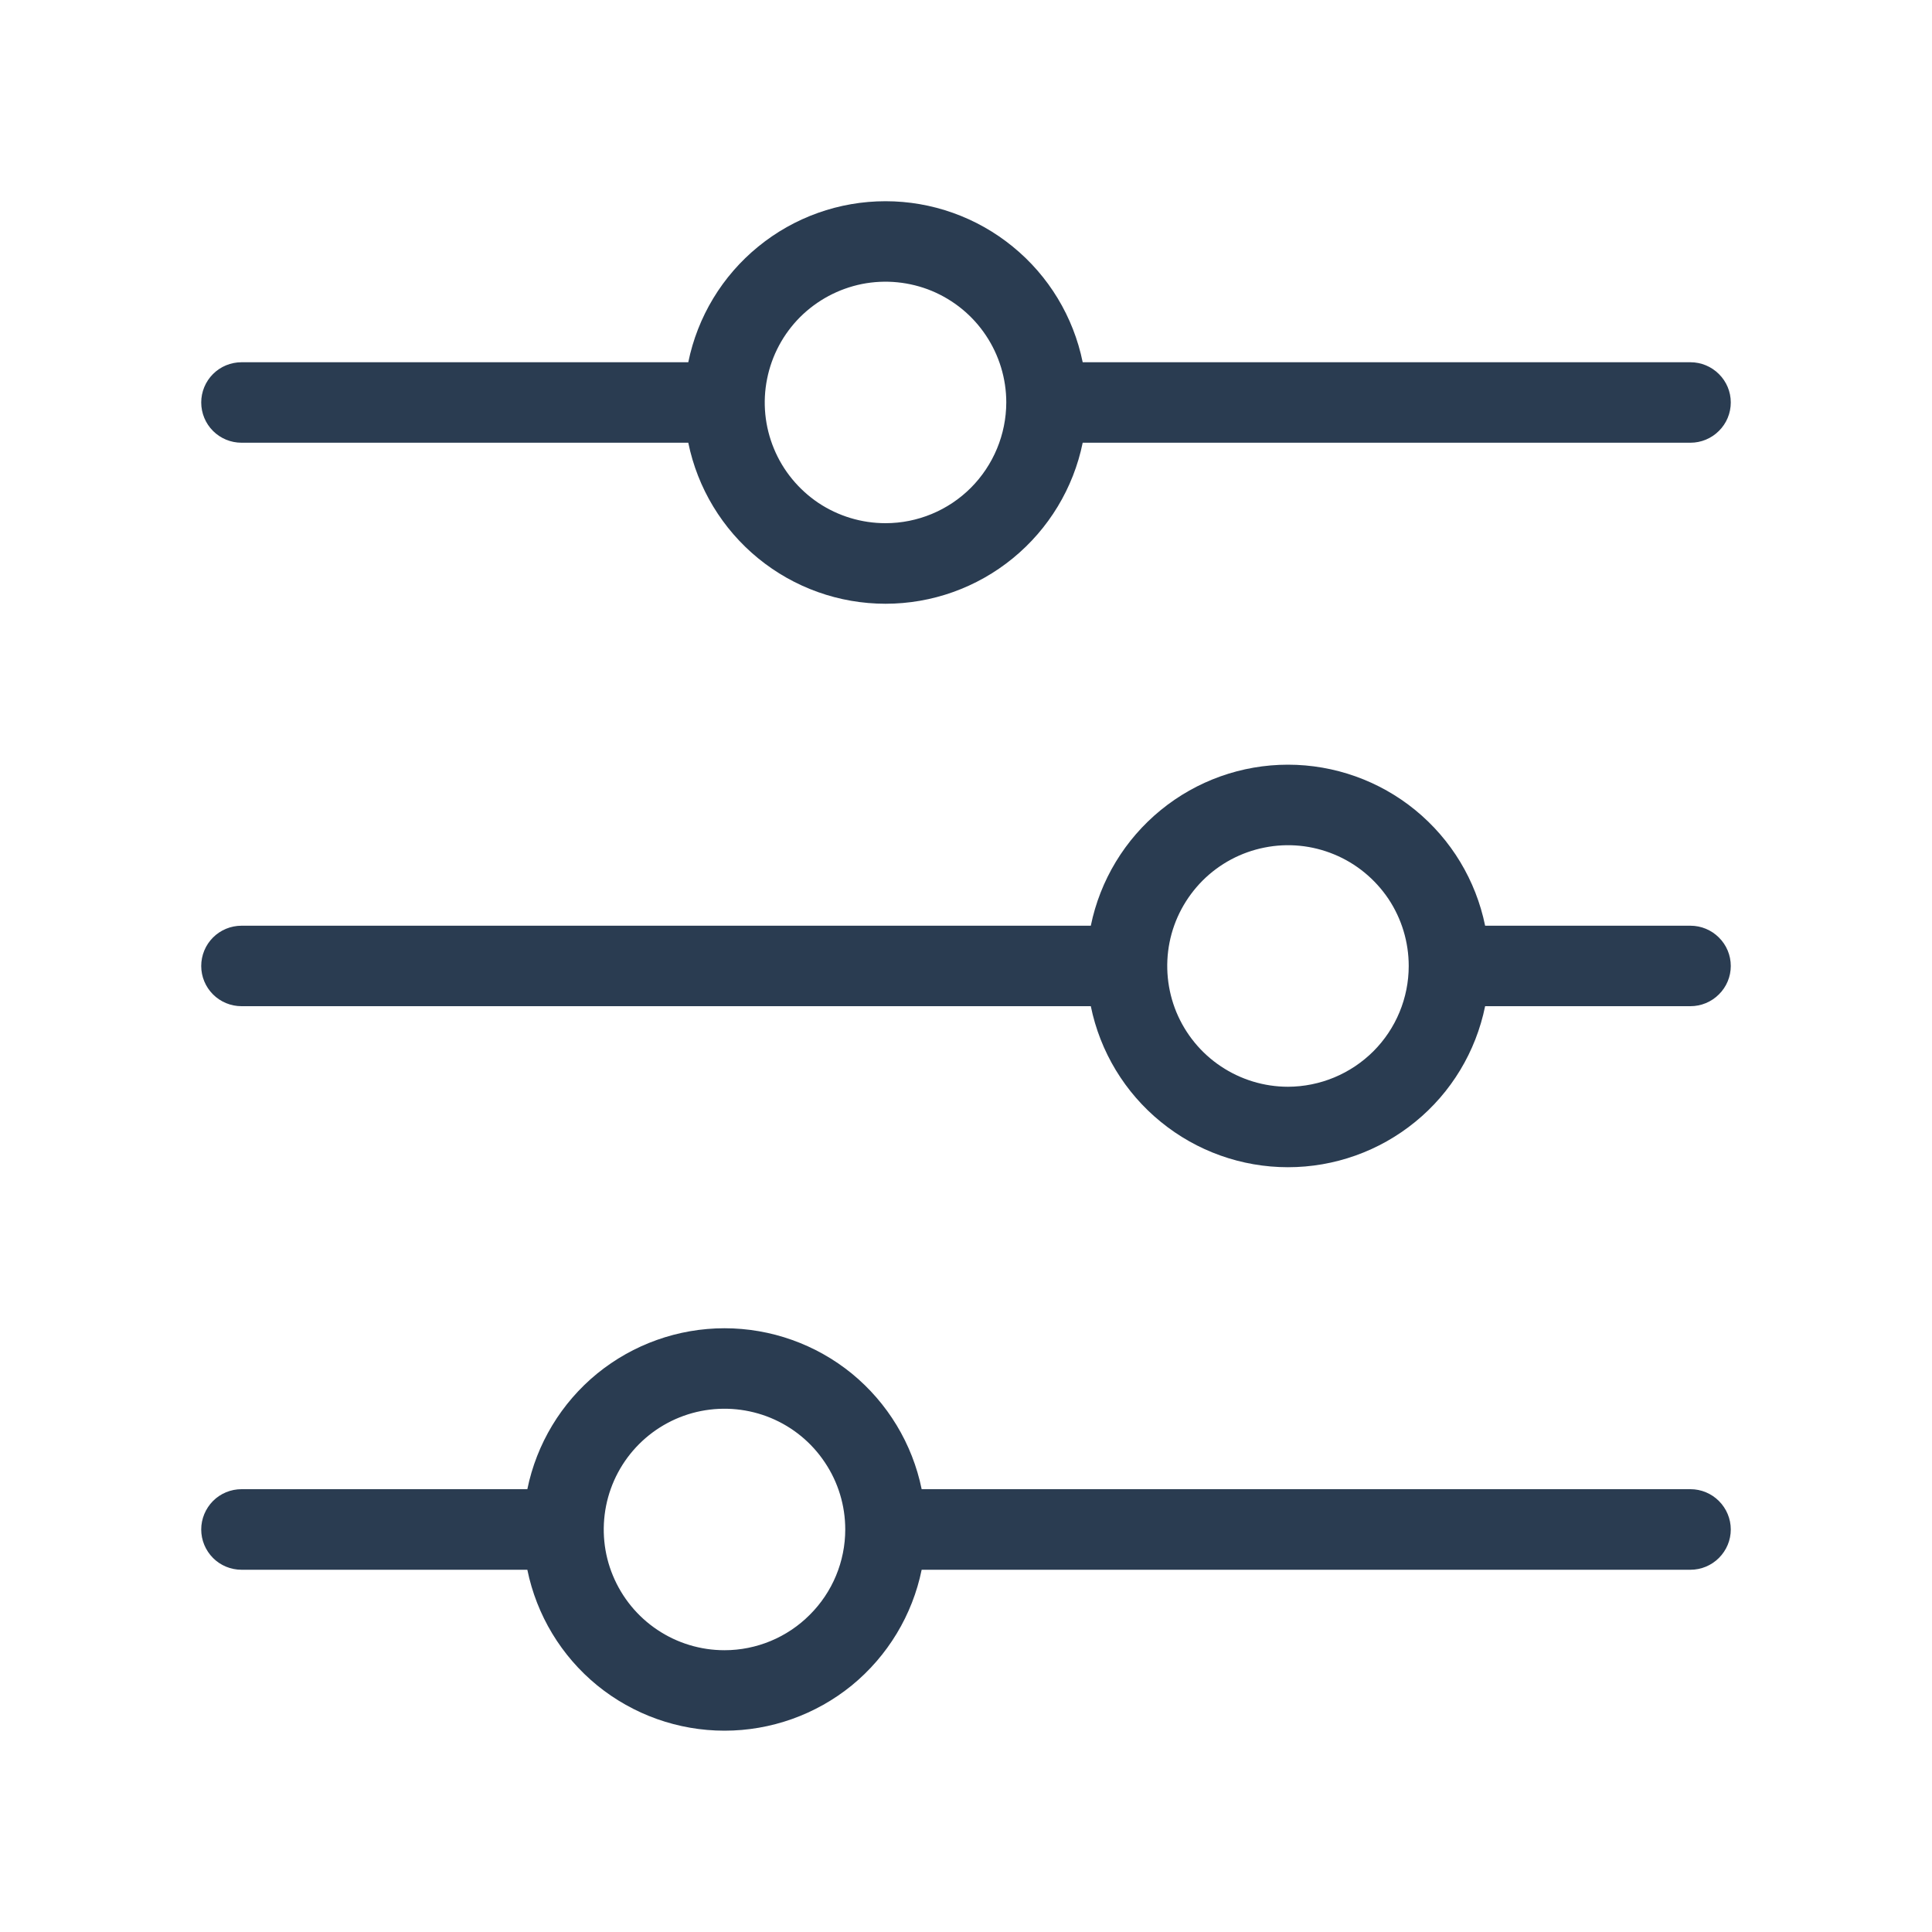 <svg width="20" height="20" viewBox="0 0 20 20" fill="none" xmlns="http://www.w3.org/2000/svg">
<g id="panel_9628531 1">
<path id="Vector" d="M17.5 15.416H9.541C9.445 14.946 9.189 14.523 8.818 14.219C8.446 13.916 7.98 13.75 7.5 13.75C7.02 13.75 6.554 13.916 6.182 14.219C5.81 14.523 5.555 14.946 5.459 15.416H2.5C2.389 15.416 2.283 15.46 2.205 15.538C2.127 15.617 2.083 15.723 2.083 15.833C2.083 15.944 2.127 16.049 2.205 16.128C2.283 16.206 2.389 16.25 2.5 16.25H5.459C5.555 16.72 5.81 17.143 6.182 17.447C6.554 17.75 7.02 17.916 7.5 17.916C7.98 17.916 8.446 17.75 8.818 17.447C9.189 17.143 9.445 16.72 9.541 16.25H17.5C17.61 16.25 17.716 16.206 17.794 16.128C17.873 16.049 17.917 15.944 17.917 15.833C17.917 15.723 17.873 15.617 17.794 15.538C17.716 15.46 17.61 15.416 17.5 15.416ZM7.5 17.083C7.253 17.083 7.011 17.01 6.805 16.872C6.6 16.735 6.44 16.54 6.345 16.311C6.25 16.083 6.226 15.832 6.274 15.589C6.322 15.347 6.441 15.124 6.616 14.949C6.791 14.774 7.014 14.655 7.256 14.607C7.499 14.559 7.75 14.584 7.978 14.678C8.207 14.773 8.402 14.933 8.539 15.139C8.677 15.344 8.75 15.586 8.75 15.833C8.75 16.164 8.618 16.482 8.383 16.716C8.149 16.951 7.831 17.083 7.5 17.083ZM17.5 9.583H15.374C15.278 9.113 15.023 8.69 14.651 8.386C14.279 8.082 13.813 7.916 13.333 7.916C12.853 7.916 12.388 8.082 12.016 8.386C11.644 8.69 11.388 9.113 11.292 9.583H2.5C2.389 9.583 2.283 9.627 2.205 9.705C2.127 9.783 2.083 9.889 2.083 10C2.083 10.11 2.127 10.216 2.205 10.294C2.283 10.372 2.389 10.416 2.5 10.416H11.292C11.388 10.887 11.644 11.31 12.016 11.613C12.388 11.917 12.853 12.083 13.333 12.083C13.813 12.083 14.279 11.917 14.651 11.613C15.023 11.31 15.278 10.887 15.374 10.416H17.5C17.61 10.416 17.716 10.372 17.794 10.294C17.873 10.216 17.917 10.11 17.917 10C17.917 9.889 17.873 9.783 17.794 9.705C17.716 9.627 17.61 9.583 17.5 9.583ZM13.333 11.25C13.086 11.25 12.844 11.176 12.639 11.039C12.433 10.902 12.273 10.706 12.178 10.478C12.084 10.25 12.059 9.998 12.107 9.756C12.155 9.513 12.275 9.291 12.449 9.116C12.624 8.941 12.847 8.822 13.089 8.774C13.332 8.725 13.583 8.75 13.812 8.845C14.04 8.939 14.235 9.1 14.373 9.305C14.51 9.511 14.583 9.752 14.583 10C14.583 10.331 14.451 10.649 14.217 10.883C13.982 11.117 13.665 11.249 13.333 11.25ZM17.5 3.75H11.208C11.112 3.279 10.856 2.856 10.484 2.553C10.112 2.249 9.647 2.083 9.167 2.083C8.686 2.083 8.221 2.249 7.849 2.553C7.477 2.856 7.221 3.279 7.125 3.75H2.5C2.389 3.75 2.283 3.794 2.205 3.872C2.127 3.95 2.083 4.056 2.083 4.166C2.083 4.277 2.127 4.383 2.205 4.461C2.283 4.539 2.389 4.583 2.5 4.583H7.125C7.221 5.053 7.477 5.476 7.849 5.78C8.221 6.084 8.686 6.25 9.167 6.25C9.647 6.25 10.112 6.084 10.484 5.78C10.856 5.476 11.112 5.053 11.208 4.583H17.5C17.61 4.583 17.716 4.539 17.794 4.461C17.873 4.383 17.917 4.277 17.917 4.166C17.917 4.056 17.873 3.95 17.794 3.872C17.716 3.794 17.61 3.75 17.5 3.75ZM9.167 5.416C8.919 5.416 8.678 5.343 8.472 5.206C8.267 5.068 8.106 4.873 8.012 4.645C7.917 4.416 7.892 4.165 7.941 3.922C7.989 3.68 8.108 3.457 8.283 3.282C8.458 3.108 8.68 2.989 8.923 2.94C9.165 2.892 9.417 2.917 9.645 3.011C9.873 3.106 10.069 3.266 10.206 3.472C10.343 3.677 10.417 3.919 10.417 4.166C10.416 4.498 10.284 4.815 10.05 5.05C9.816 5.284 9.498 5.416 9.167 5.416Z" fill="#2A3C51"/>
</g>
</svg>
